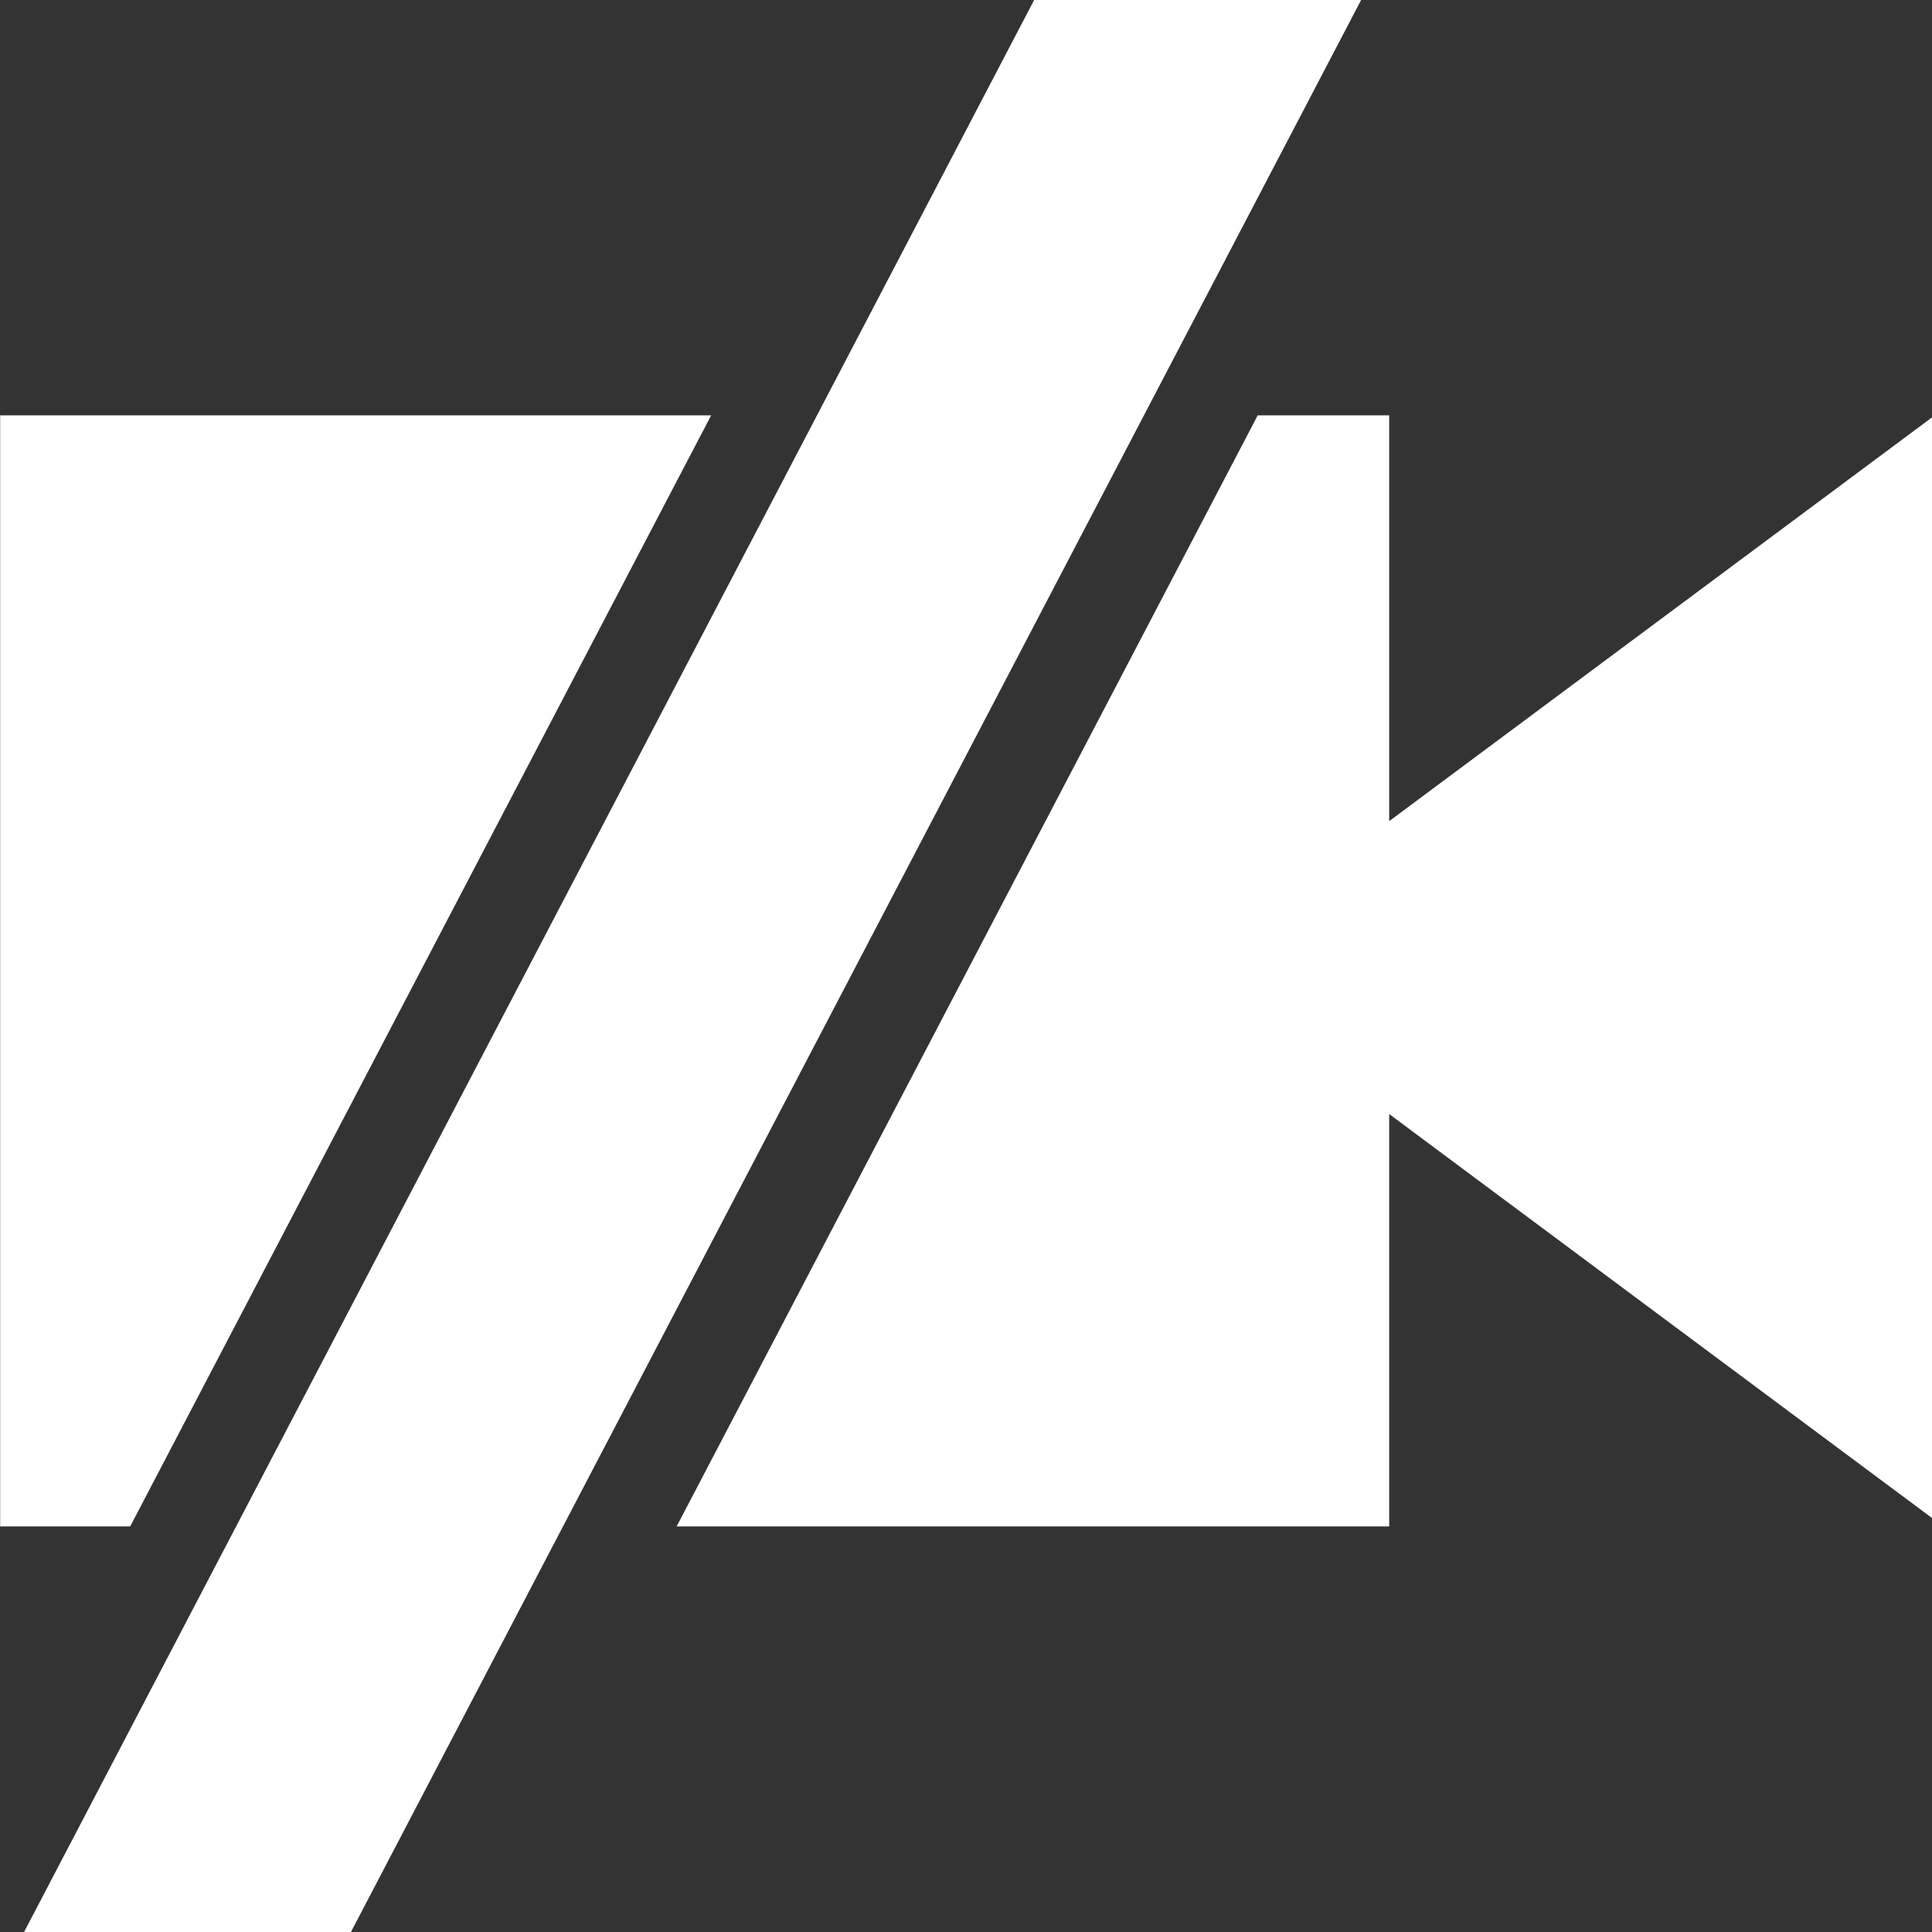 <?xml version="1.0" encoding="UTF-8" standalone="no"?>
<svg
   xmlns:dc="http://purl.org/dc/elements/1.1/"
   xmlns:cc="http://creativecommons.org/ns#"
   xmlns:rdf="http://www.w3.org/1999/02/22-rdf-syntax-ns#"
   xmlns:svg="http://www.w3.org/2000/svg"
   xmlns="http://www.w3.org/2000/svg"
   xmlns:sodipodi="http://sodipodi.sourceforge.net/DTD/sodipodi-0.dtd"
   xmlns:inkscape="http://www.inkscape.org/namespaces/inkscape"
   viewBox="0 0 20 20"
   height="20"
   width="20"
   id="svg2"
   version="1.1"
   inkscape:version="0.91+devel r"
   sodipodi:docname="camera_disabled_icon_white.svg">
  <rect x="0" y="0" width="20" height="20" fill="#333333" stroke="none"/>
  <sodipodi:namedview
     pagecolor="#ffffff"
     bordercolor="#666666"
     borderopacity="1"
     objecttolerance="10"
     gridtolerance="10"
     guidetolerance="10"
     inkscape:pageopacity="0"
     inkscape:pageshadow="2"
     inkscape:window-width="1869"
     inkscape:window-height="1056"
     id="namedview7"
     showgrid="false"
     inkscape:zoom="16.68772"
     inkscape:cx="30.084346"
     inkscape:cy="6.3654475"
     inkscape:window-x="51"
     inkscape:window-y="24"
     inkscape:window-maximized="1"
     inkscape:current-layer="svg2"
     showguides="false" />
  <defs
     id="defs8" />
  <g
     style="fill:#ffffff"
     transform="matrix(0.038,0,0,0.038,-0.413,-2.631)"
     id="layer1">
    <path
       style="fill:#ffffff;stroke:none;stroke-width:0.038"
       d="M 20 4.254 L 14.336 8.467 L 14.336 4.279 L 12.979 4.279 L 6.982 15.746 L 14.336 15.746 L 14.336 11.49 L 20 15.705 L 20 4.254 z M 0 4.279 L 0 15.746 L 1.342 15.746 L 7.338 4.279 L 0 4.279 z "
       transform="matrix(26.395,0,0,26.395,10.912,69.447)"
       id="path3906" />
  </g>
  <path
     style="color:#000000;font-style:normal;font-variant:normal;font-weight:normal;font-stretch:normal;font-size:medium;line-height:normal;font-family:sans-serif;font-variant-ligatures:normal;font-variant-position:normal;font-variant-caps:normal;font-variant-numeric:normal;font-variant-alternates:normal;font-feature-settings:normal;text-indent:0;text-align:start;text-decoration:none;text-decoration-line:none;text-decoration-style:solid;text-decoration-color:#000000;letter-spacing:normal;word-spacing:normal;text-transform:none;writing-mode:lr-tb;direction:ltr;text-orientation:mixed;baseline-shift:baseline;text-anchor:start;white-space:normal;shape-padding:0;clip-rule:nonzero;display:inline;overflow:visible;visibility:visible;opacity:1;isolation:auto;mix-blend-mode:normal;color-interpolation:sRGB;color-interpolation-filters:linearRGB;solid-color:#000000;solid-opacity:1;fill:#ffffff;fill-opacity:1;fill-rule:evenodd;stroke:none;stroke-width:3;stroke-linecap:butt;stroke-linejoin:miter;stroke-miterlimit:4;stroke-dasharray:none;stroke-dashoffset:0;stroke-opacity:1;color-rendering:auto;image-rendering:auto;shape-rendering:auto;text-rendering:auto;enable-background:accumulate"
     d="M 11.783,-2.061 0.174,20.144 2.832,21.532 14.441,-0.671 Z"
     id="path4160-5"
     inkscape:connector-curvature="0" />
</svg>
